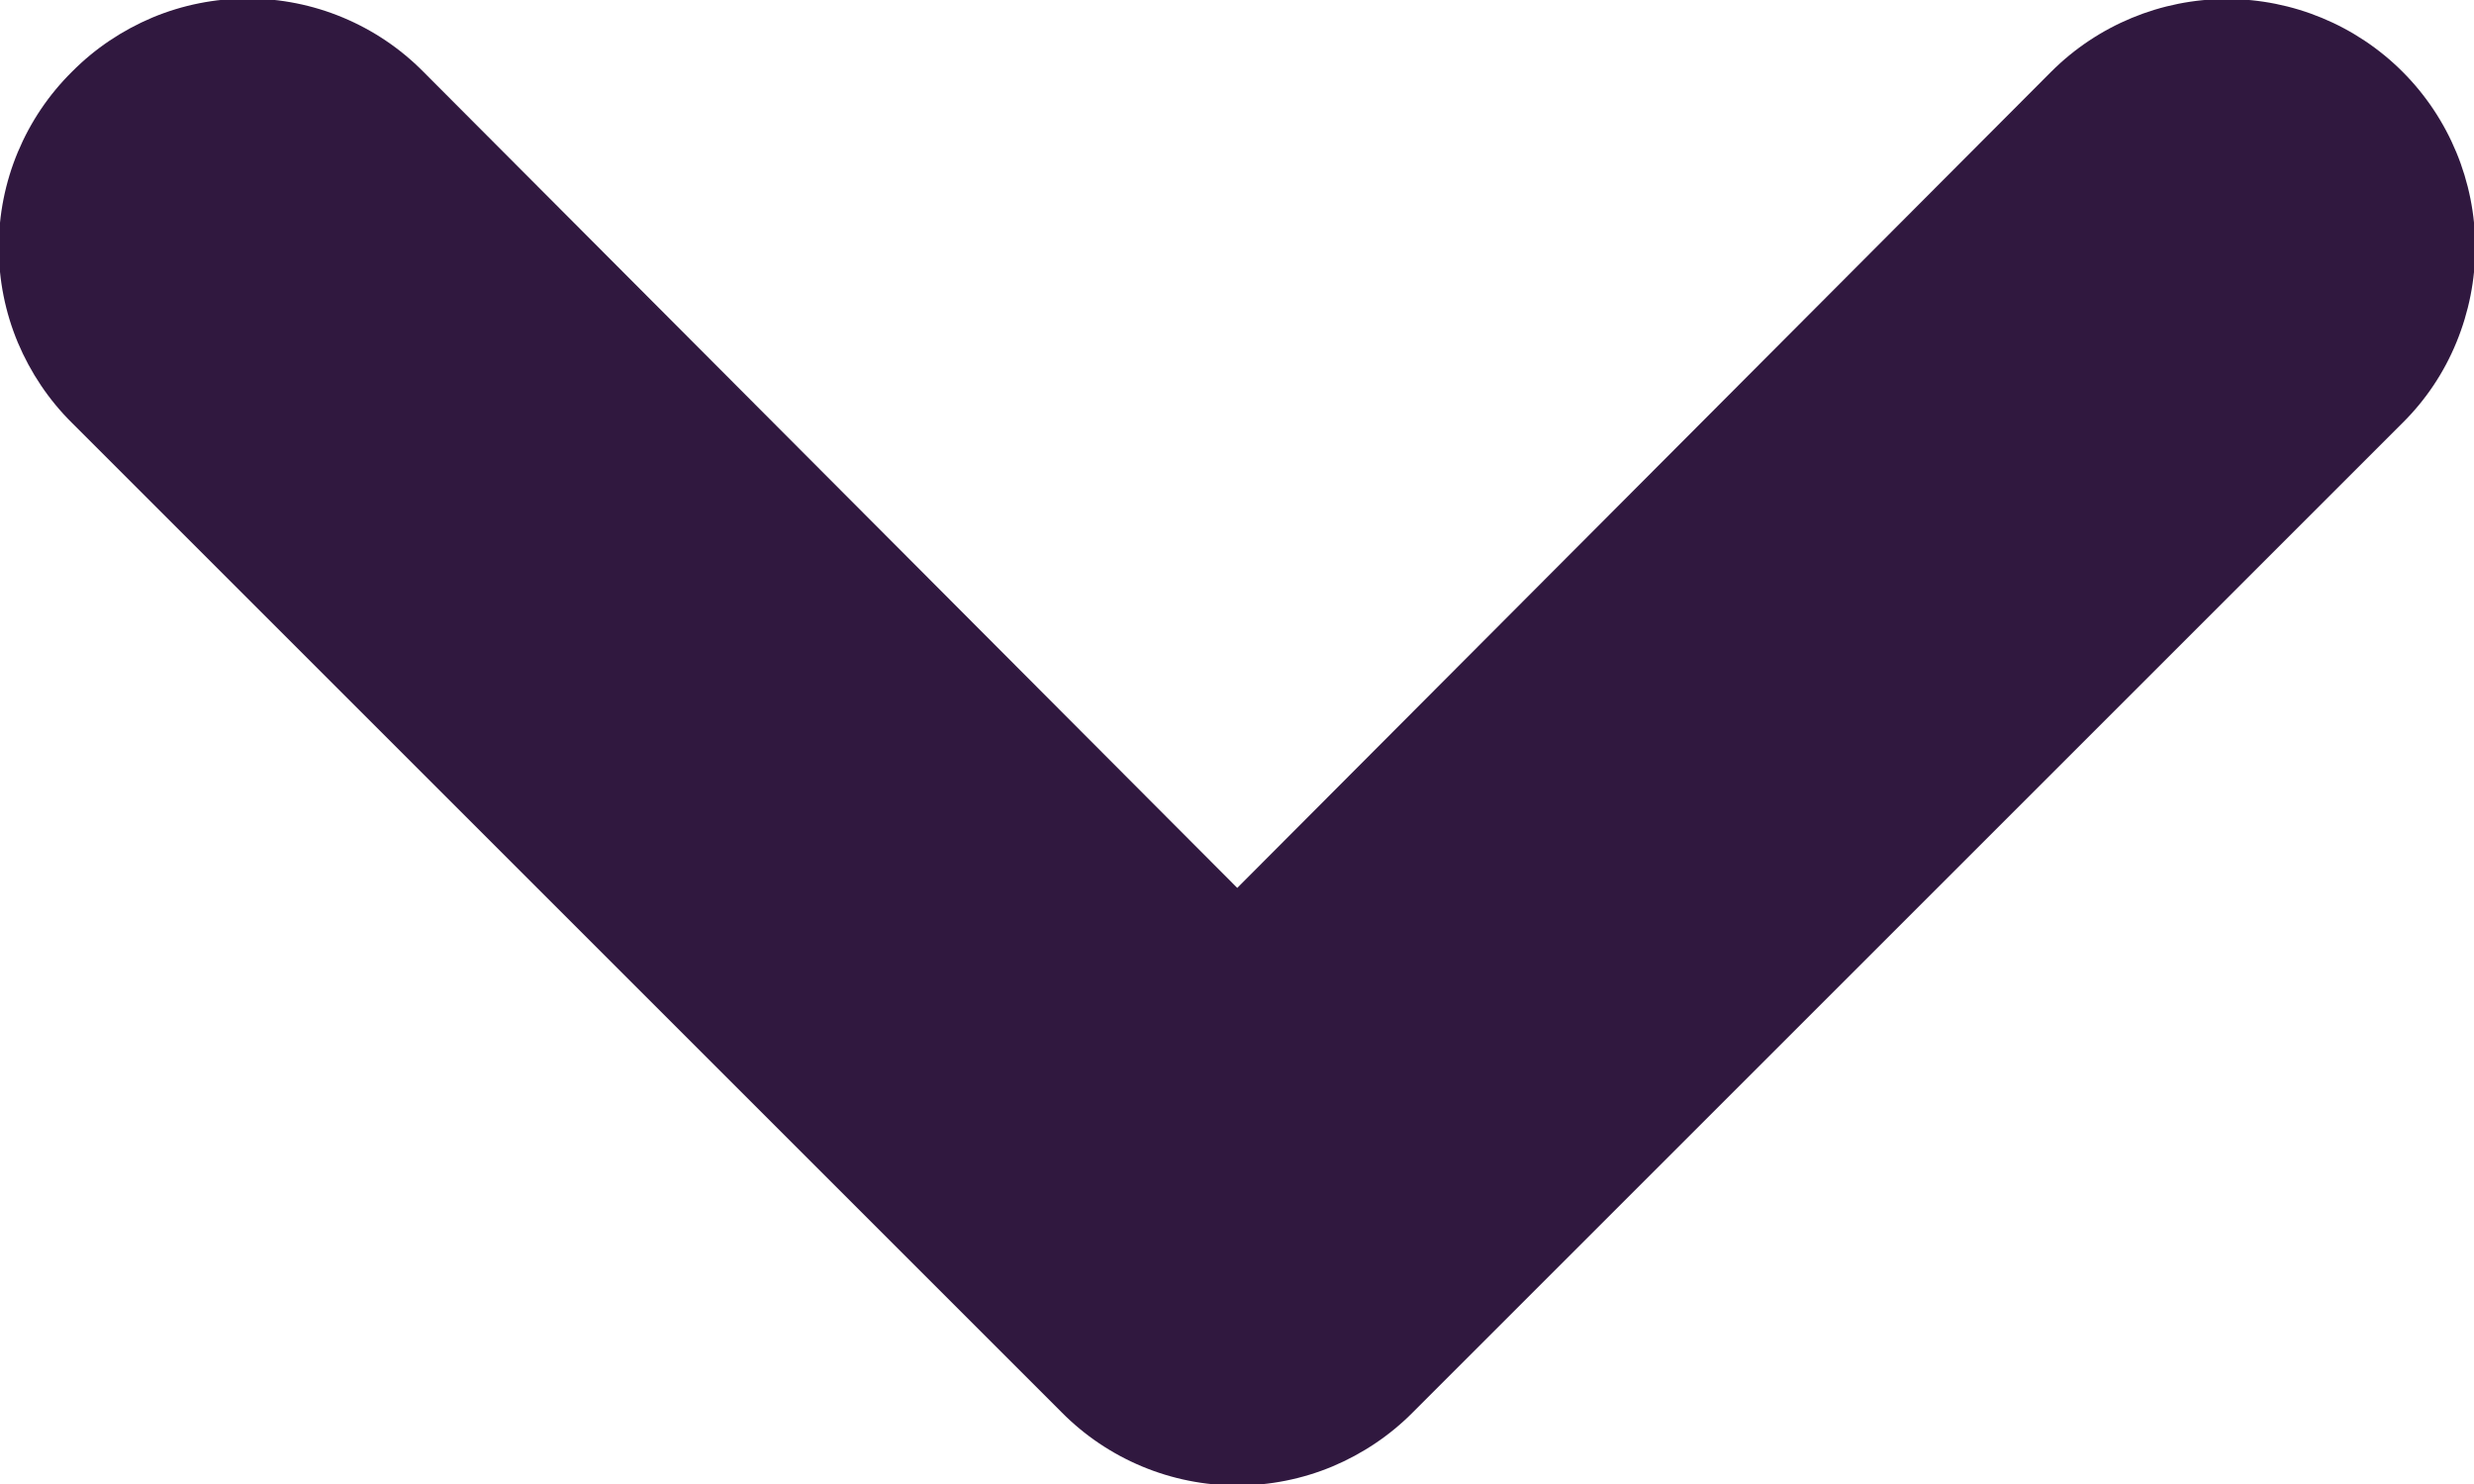 <svg version="1.1" xmlns="http://www.w3.org/2000/svg" xmlns:xlink="http://www.w3.org/1999/xlink" width="10" height="6" viewBox="0,0,256,153.594"><g fill="#30183f" fill-rule="nonzero" stroke="none" stroke-width="1" stroke-linecap="butt" stroke-linejoin="miter" stroke-miterlimit="10" stroke-dasharray="" stroke-dashoffset="0" font-family="none" font-weight="none" font-size="none" text-anchor="none" style="mix-blend-mode: normal"><g transform="translate(256.027,153.595) rotate(180) scale(25.6,25.6)"><path d="M9.71,5.71c-0.093,0.094 -0.204,0.168 -0.325,0.219c-0.122,0.051 -0.253,0.077 -0.385,0.077c-0.132,0 -0.263,-0.026 -0.385,-0.077c-0.122,-0.051 -0.232,-0.125 -0.325,-0.219l-3.29,-3.3l-3.29,3.3c-0.188,0.188 -0.444,0.294 -0.71,0.294c-0.266,0 -0.522,-0.106 -0.71,-0.294c-0.188,-0.188 -0.294,-0.444 -0.294,-0.71c0,-0.132 0.026,-0.262 0.076,-0.384c0.05,-0.122 0.124,-0.233 0.218,-0.326l4,-4c0.093,-0.094 0.204,-0.168 0.325,-0.219c0.122,-0.051 0.253,-0.077 0.385,-0.077c0.132,0 0.263,0.026 0.385,0.077c0.122,0.051 0.232,0.125 0.325,0.219l4,4c0.094,0.093 0.168,0.204 0.219,0.325c0.051,0.122 0.077,0.253 0.077,0.385c0,0.132 -0.026,0.263 -0.077,0.385c-0.051,0.122 -0.125,0.232 -0.219,0.325z"></path></g></g></svg>